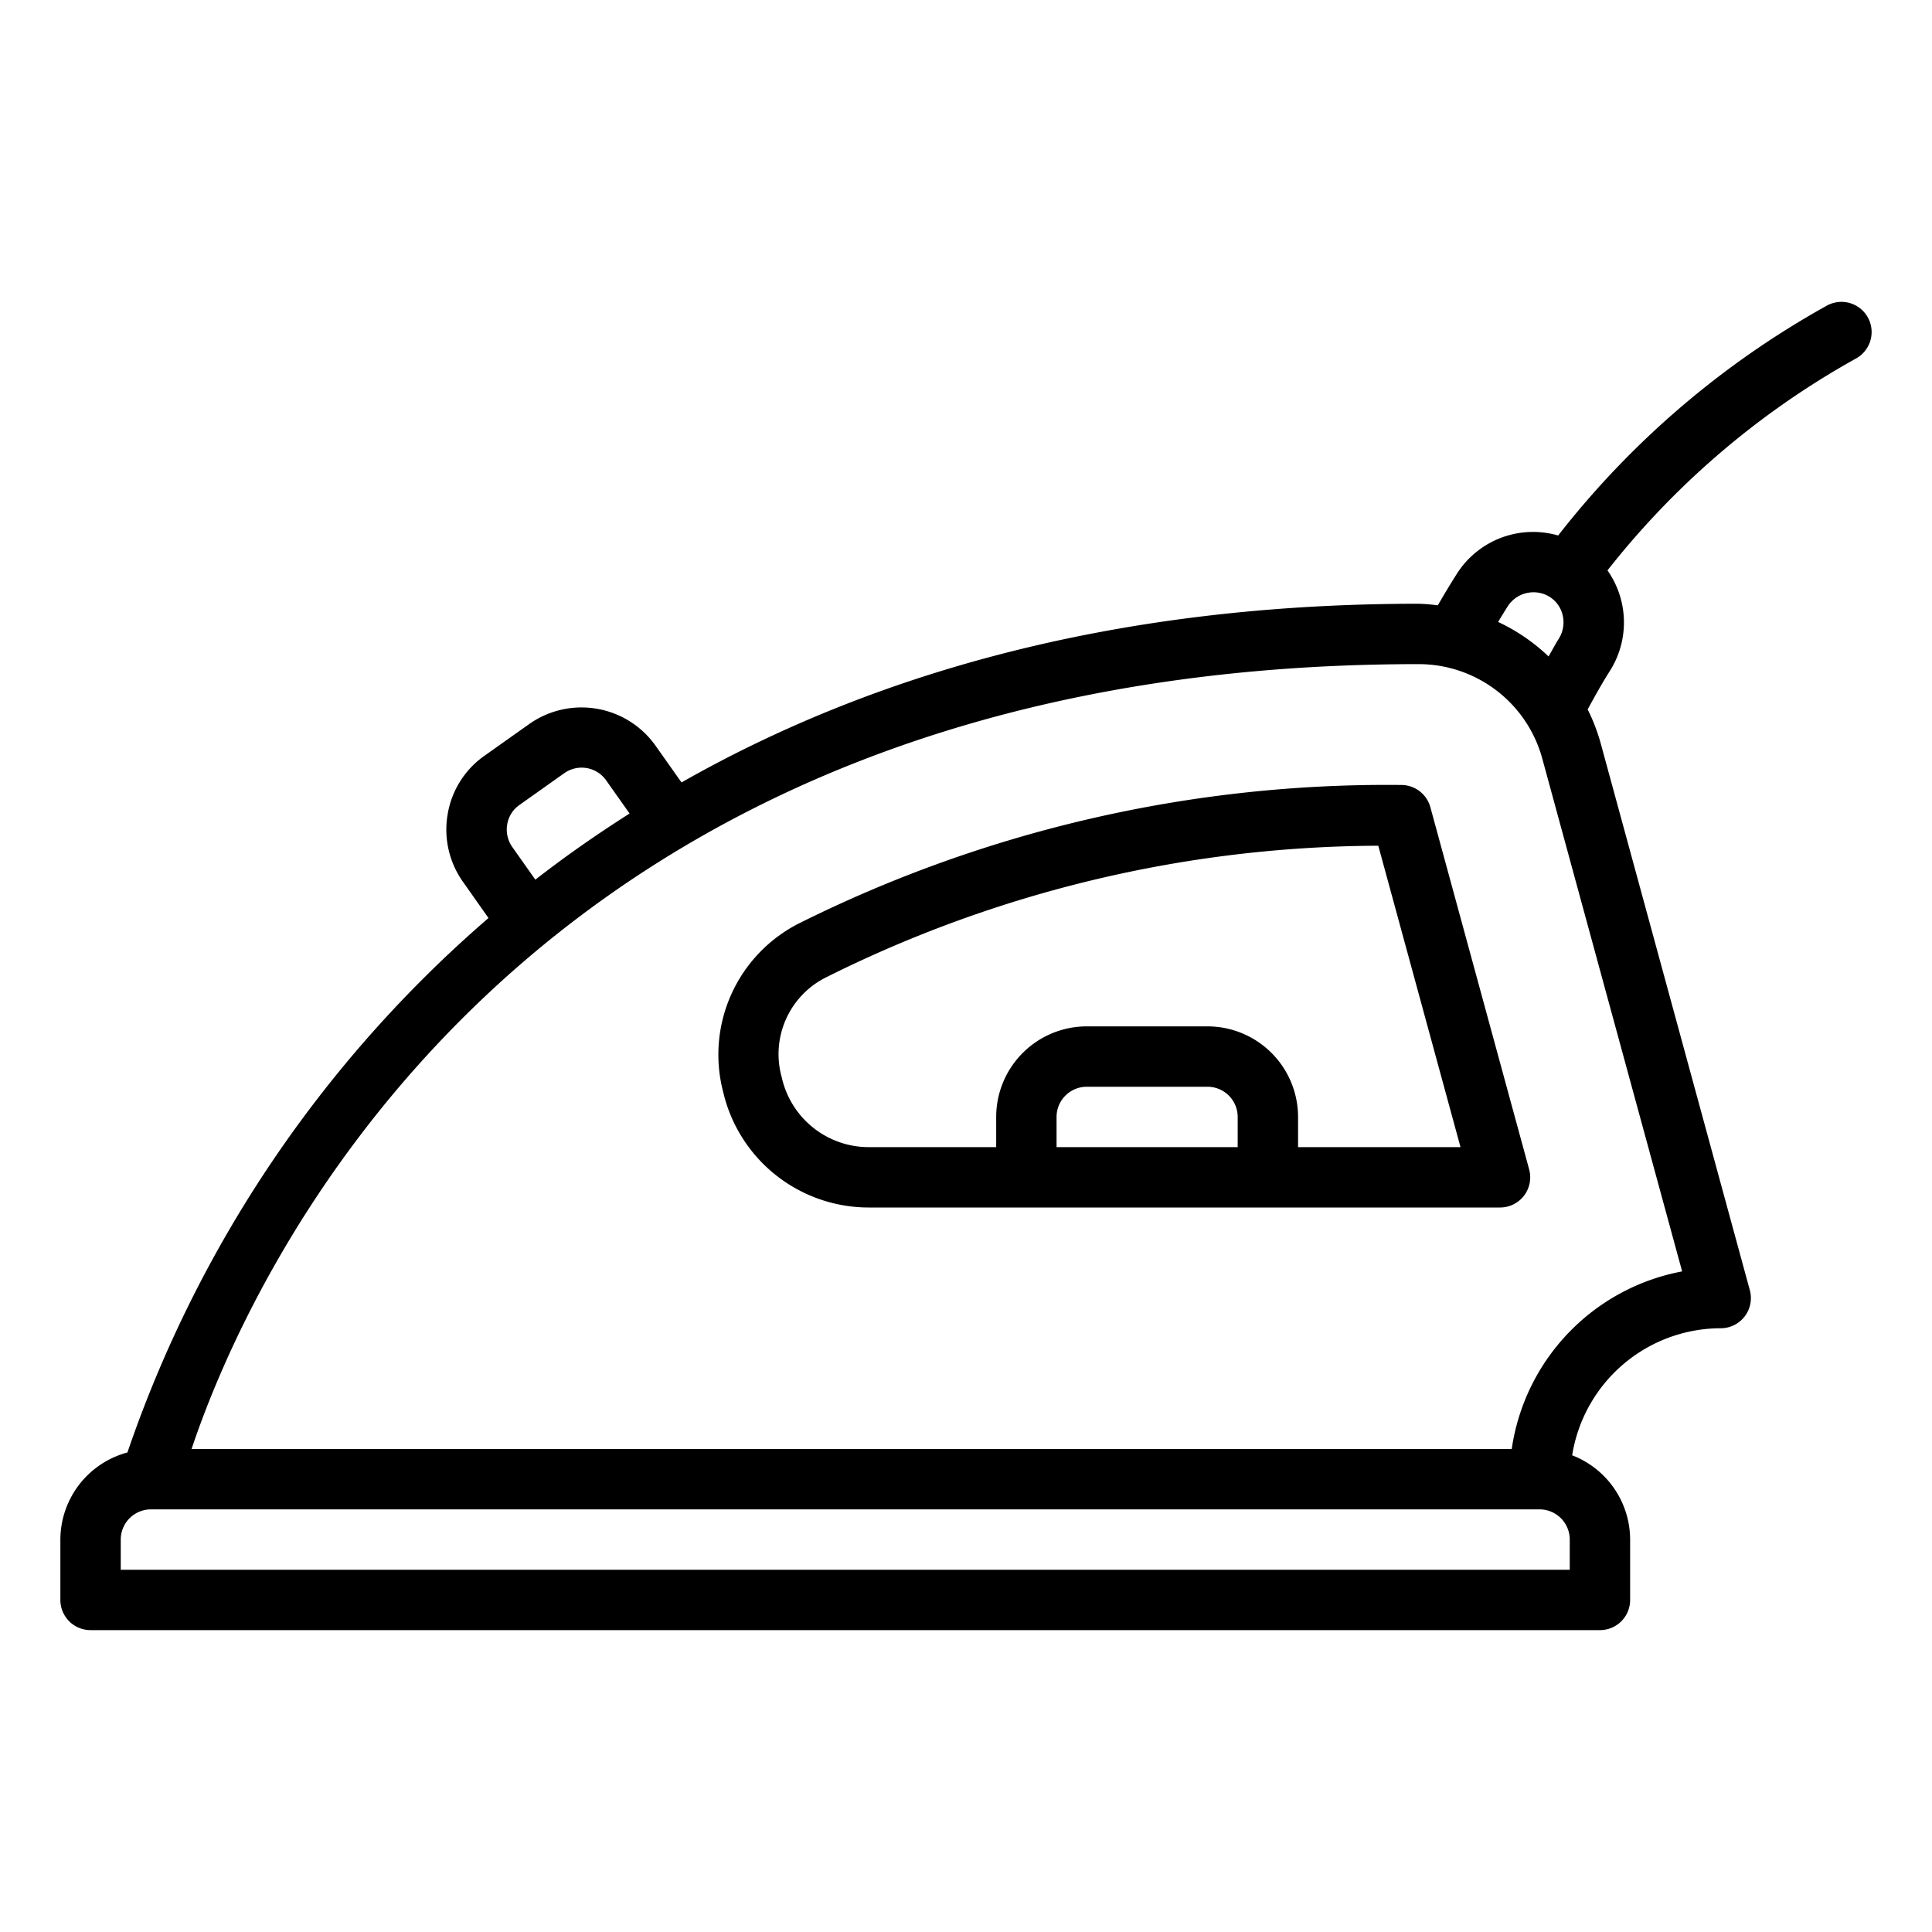<?xml version="1.0" encoding="UTF-8"?>
<svg xmlns="http://www.w3.org/2000/svg" viewBox="0 0 64 64" width="512" height="512"><g id="_38-Iron" data-name="38-Iron"><path d="M61.874,10.514a1.0 1,0,0,0-1.36-.388,29.388,29.388,0,0,0-8.898,7.613,2.99,2.99,0,0,0-3.361,1.277c-.234.369-.437.71-.626,1.037A6.132,6.132,0,0,0,47,20c-10.367,0-18.328,2.454-24.424,5.919l-.858-1.214a3.006,3.006,0,0,0-4.186-.721l-1.477,1.047a2.958,2.958,0,0,0-1.225,1.938,2.988,2.988,0,0,0,.502,2.236l.85,1.206A40.8,40.8,0,0,0,4.221,48.115,2.996,2.996,0,0,0,2,51v2a.999.999,0,0,0,1,1H53a.999.999,0,0,0,1-1V51a2.998,2.998,0,0,0-1.92-2.791A4.995,4.995,0,0,1,57,44a.999.999,0,0,0,.965-1.263L53.018,24.597A6.181,6.181,0,0,0,52.593,23.5c.231-.42.461-.841.724-1.255a3.001,3.001,0,0,0-.067-3.35A27.381,27.381,0,0,1,61.486,11.874,1.001,1.001,0,0,0,61.874,10.514ZM49.942,20.09a1.018,1.018,0,0,1,1.37-.332.981.981,0,0,1,.453.622,1.019,1.019,0,0,1-.136.791c-.12.189-.217.383-.332.574a6.252,6.252,0,0,0-1.67-1.142C49.73,20.434,49.828,20.269,49.942,20.09ZM16.969,28.056a1.004,1.004,0,0,1-.167-.748A.979.979,0,0,1,17.208,26.665l1.478-1.048a.994.994,0,0,1,1.398.24l.772,1.092c-1.105.702-2.149,1.433-3.122,2.191ZM52,52H4V51a1.001,1.001,0,0,1,1-1H51a1.001,1.001,0,0,1,1,1Zm3.723-9.883A7.012,7.012,0,0,0,50.078,48H6.346C8.14,42.628,16.984,22,47,22a4.247,4.247,0,0,1,4.088,3.122Zm-8.34-15.377a1.001,1.001,0,0,0-.965-.737H46.408a43.636,43.636,0,0,0-19.957,4.594,4.875,4.875,0,0,0-2.497,5.567A4.953,4.953,0,0,0,28.824,40H49.69a.999.999,0,0,0,.965-1.263ZM41,38H35V37a1.001,1.001,0,0,1,1-1h4a1.001,1.001,0,0,1,1,1Zm2,0V37a3.003,3.003,0,0,0-3-3H36a3.003,3.003,0,0,0-3,3v1H28.824a2.954,2.954,0,0,1-2.928-2.313,2.842,2.842,0,0,1,1.482-3.318A41.252,41.252,0,0,1,45.658,28.016L48.381,38Z"/></g></svg>
